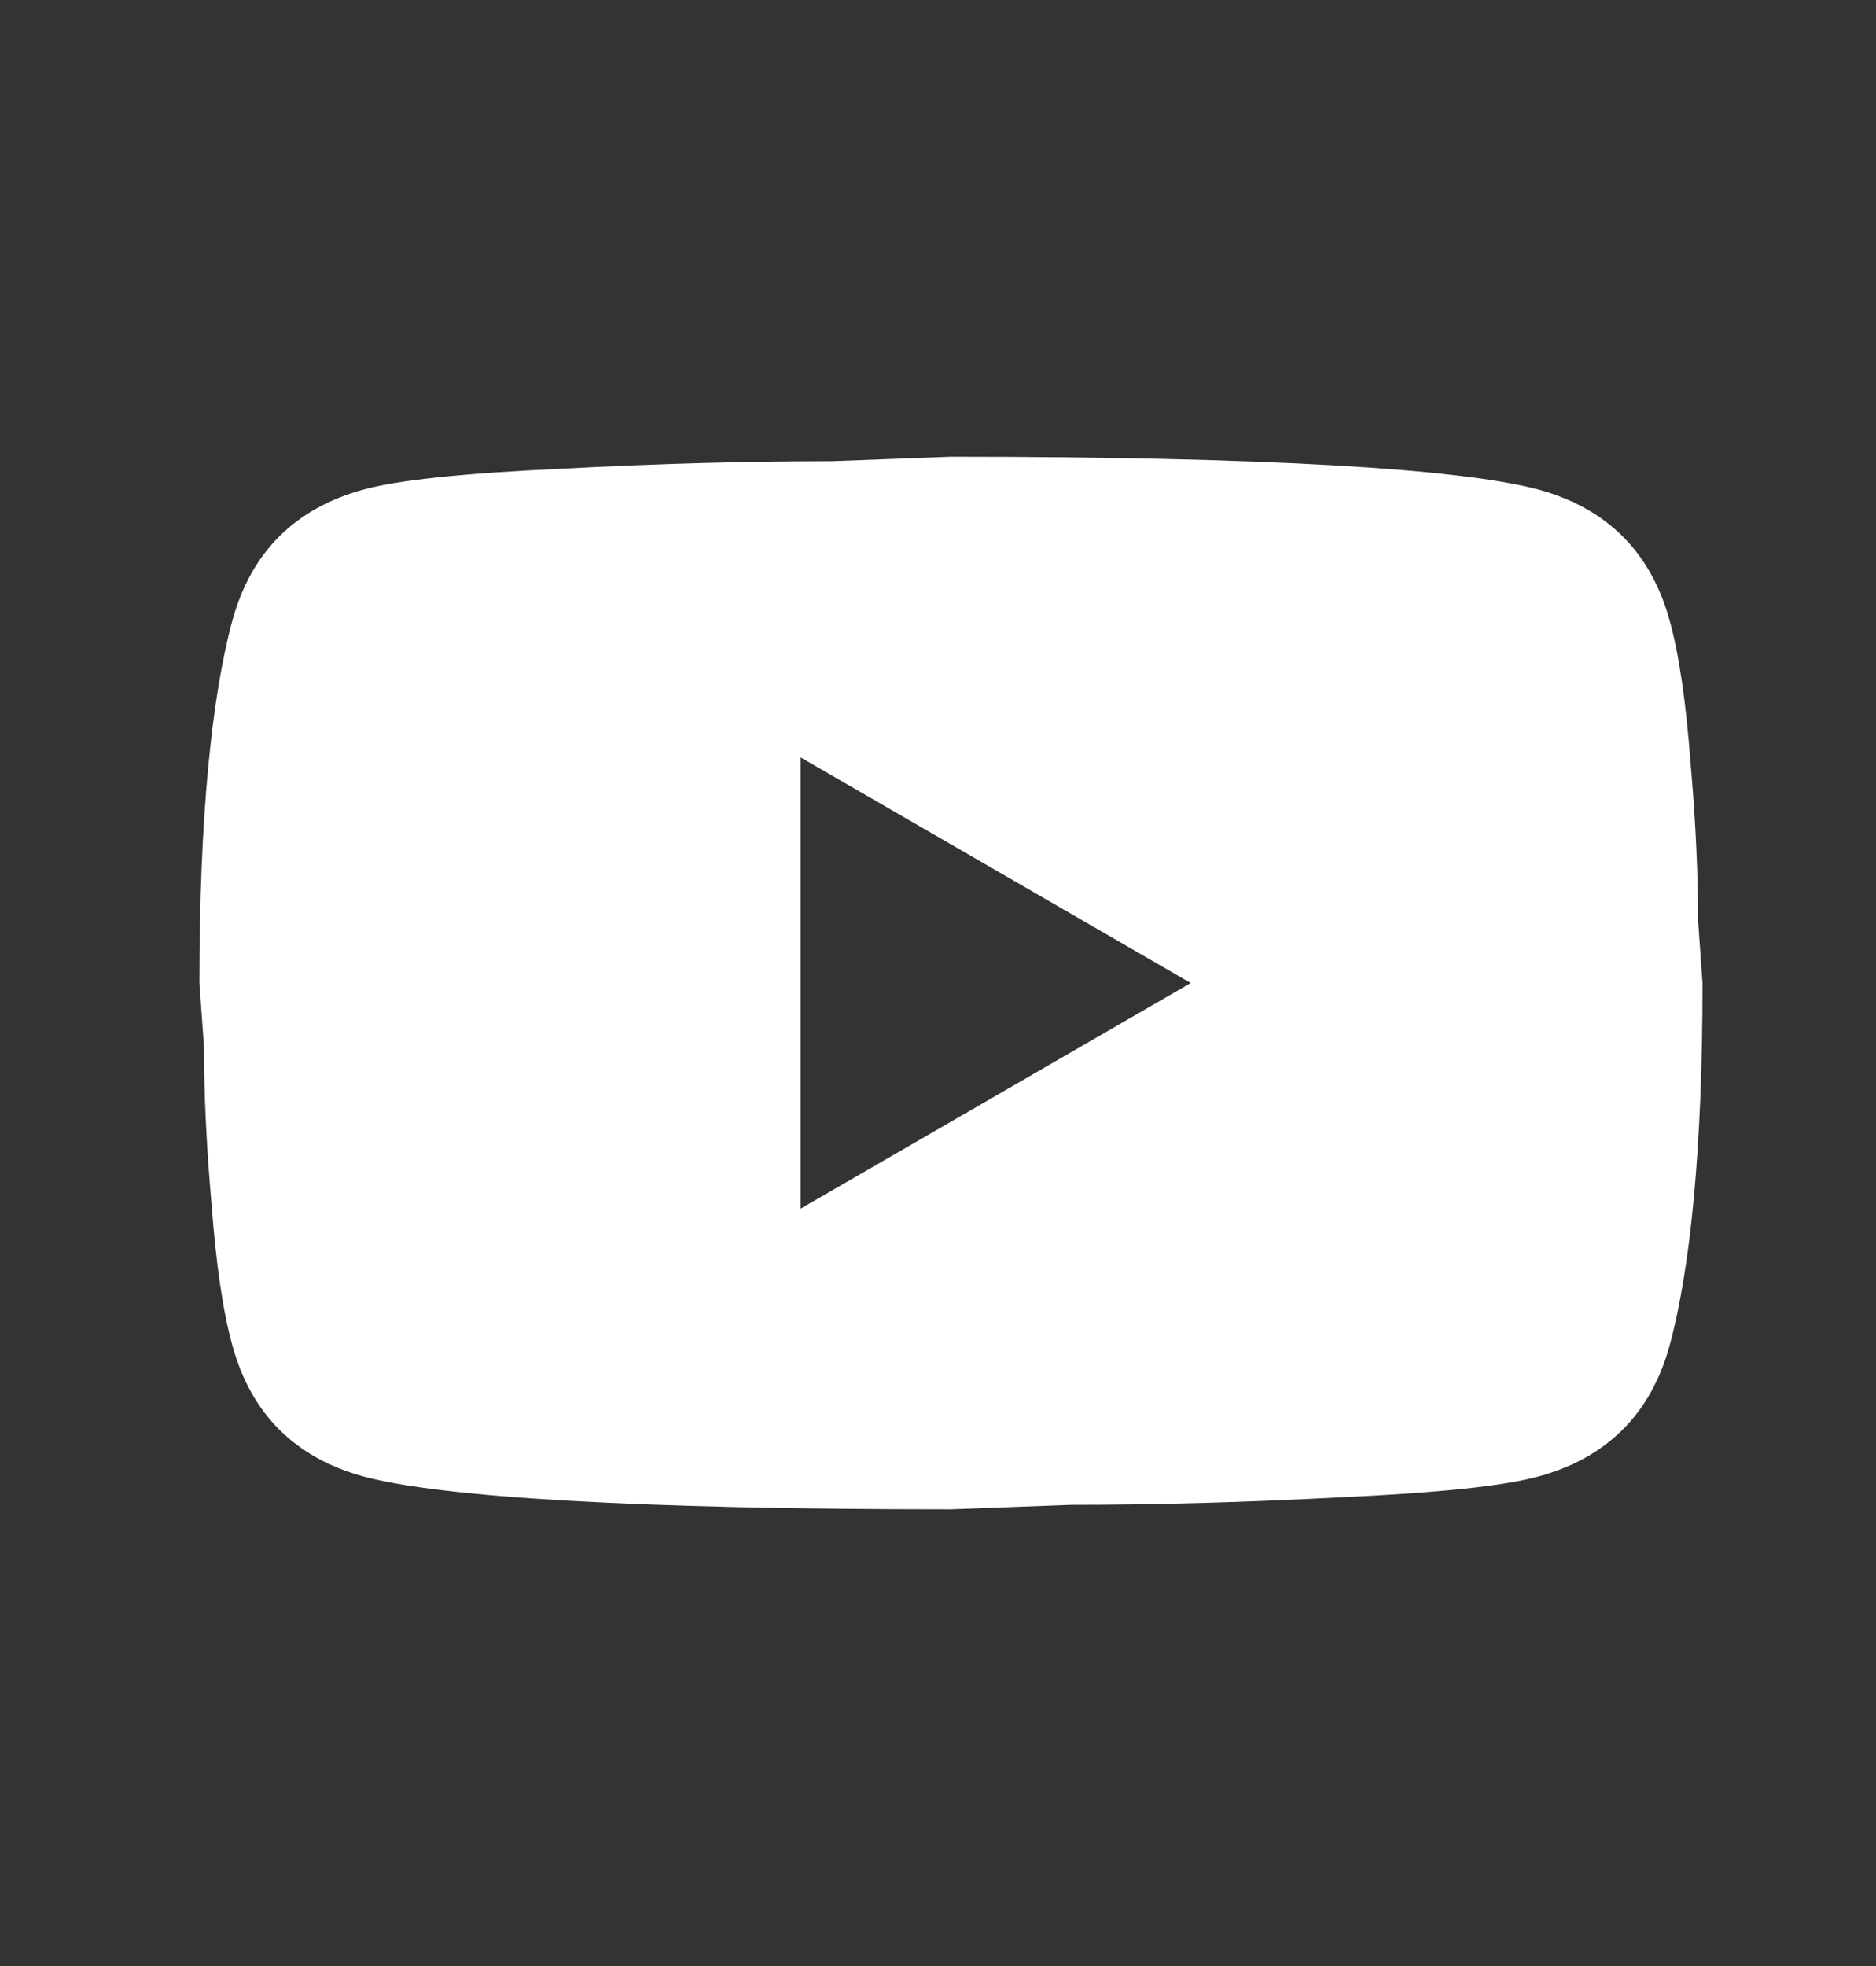 <svg width="21" height="22" viewBox="0 0 21 22" fill="none" xmlns="http://www.w3.org/2000/svg">
<rect x="0" y="0" width="21" height="22" fill="#333333" stroke="none"/>
<path d="M8.963 13.524L13.329 11L8.963 8.476V13.524ZM18.688 6.936C18.798 7.332 18.873 7.862 18.924 8.535C18.983 9.208 19.008 9.788 19.008 10.293L19.058 11C19.058 12.842 18.924 14.197 18.688 15.063C18.478 15.821 17.99 16.309 17.233 16.519C16.837 16.628 16.114 16.704 15.003 16.755C13.91 16.813 12.909 16.839 11.983 16.839L10.645 16.889C7.12 16.889 4.925 16.755 4.058 16.519C3.301 16.309 2.813 15.821 2.603 15.063C2.493 14.668 2.418 14.138 2.367 13.465C2.308 12.792 2.283 12.211 2.283 11.707L2.232 11C2.232 9.158 2.367 7.803 2.603 6.936C2.813 6.179 3.301 5.691 4.058 5.481C4.453 5.372 5.177 5.296 6.287 5.245C7.381 5.187 8.382 5.161 9.308 5.161L10.645 5.111C14.171 5.111 16.366 5.245 17.233 5.481C17.99 5.691 18.478 6.179 18.688 6.936Z" fill="white"/>
</svg>
